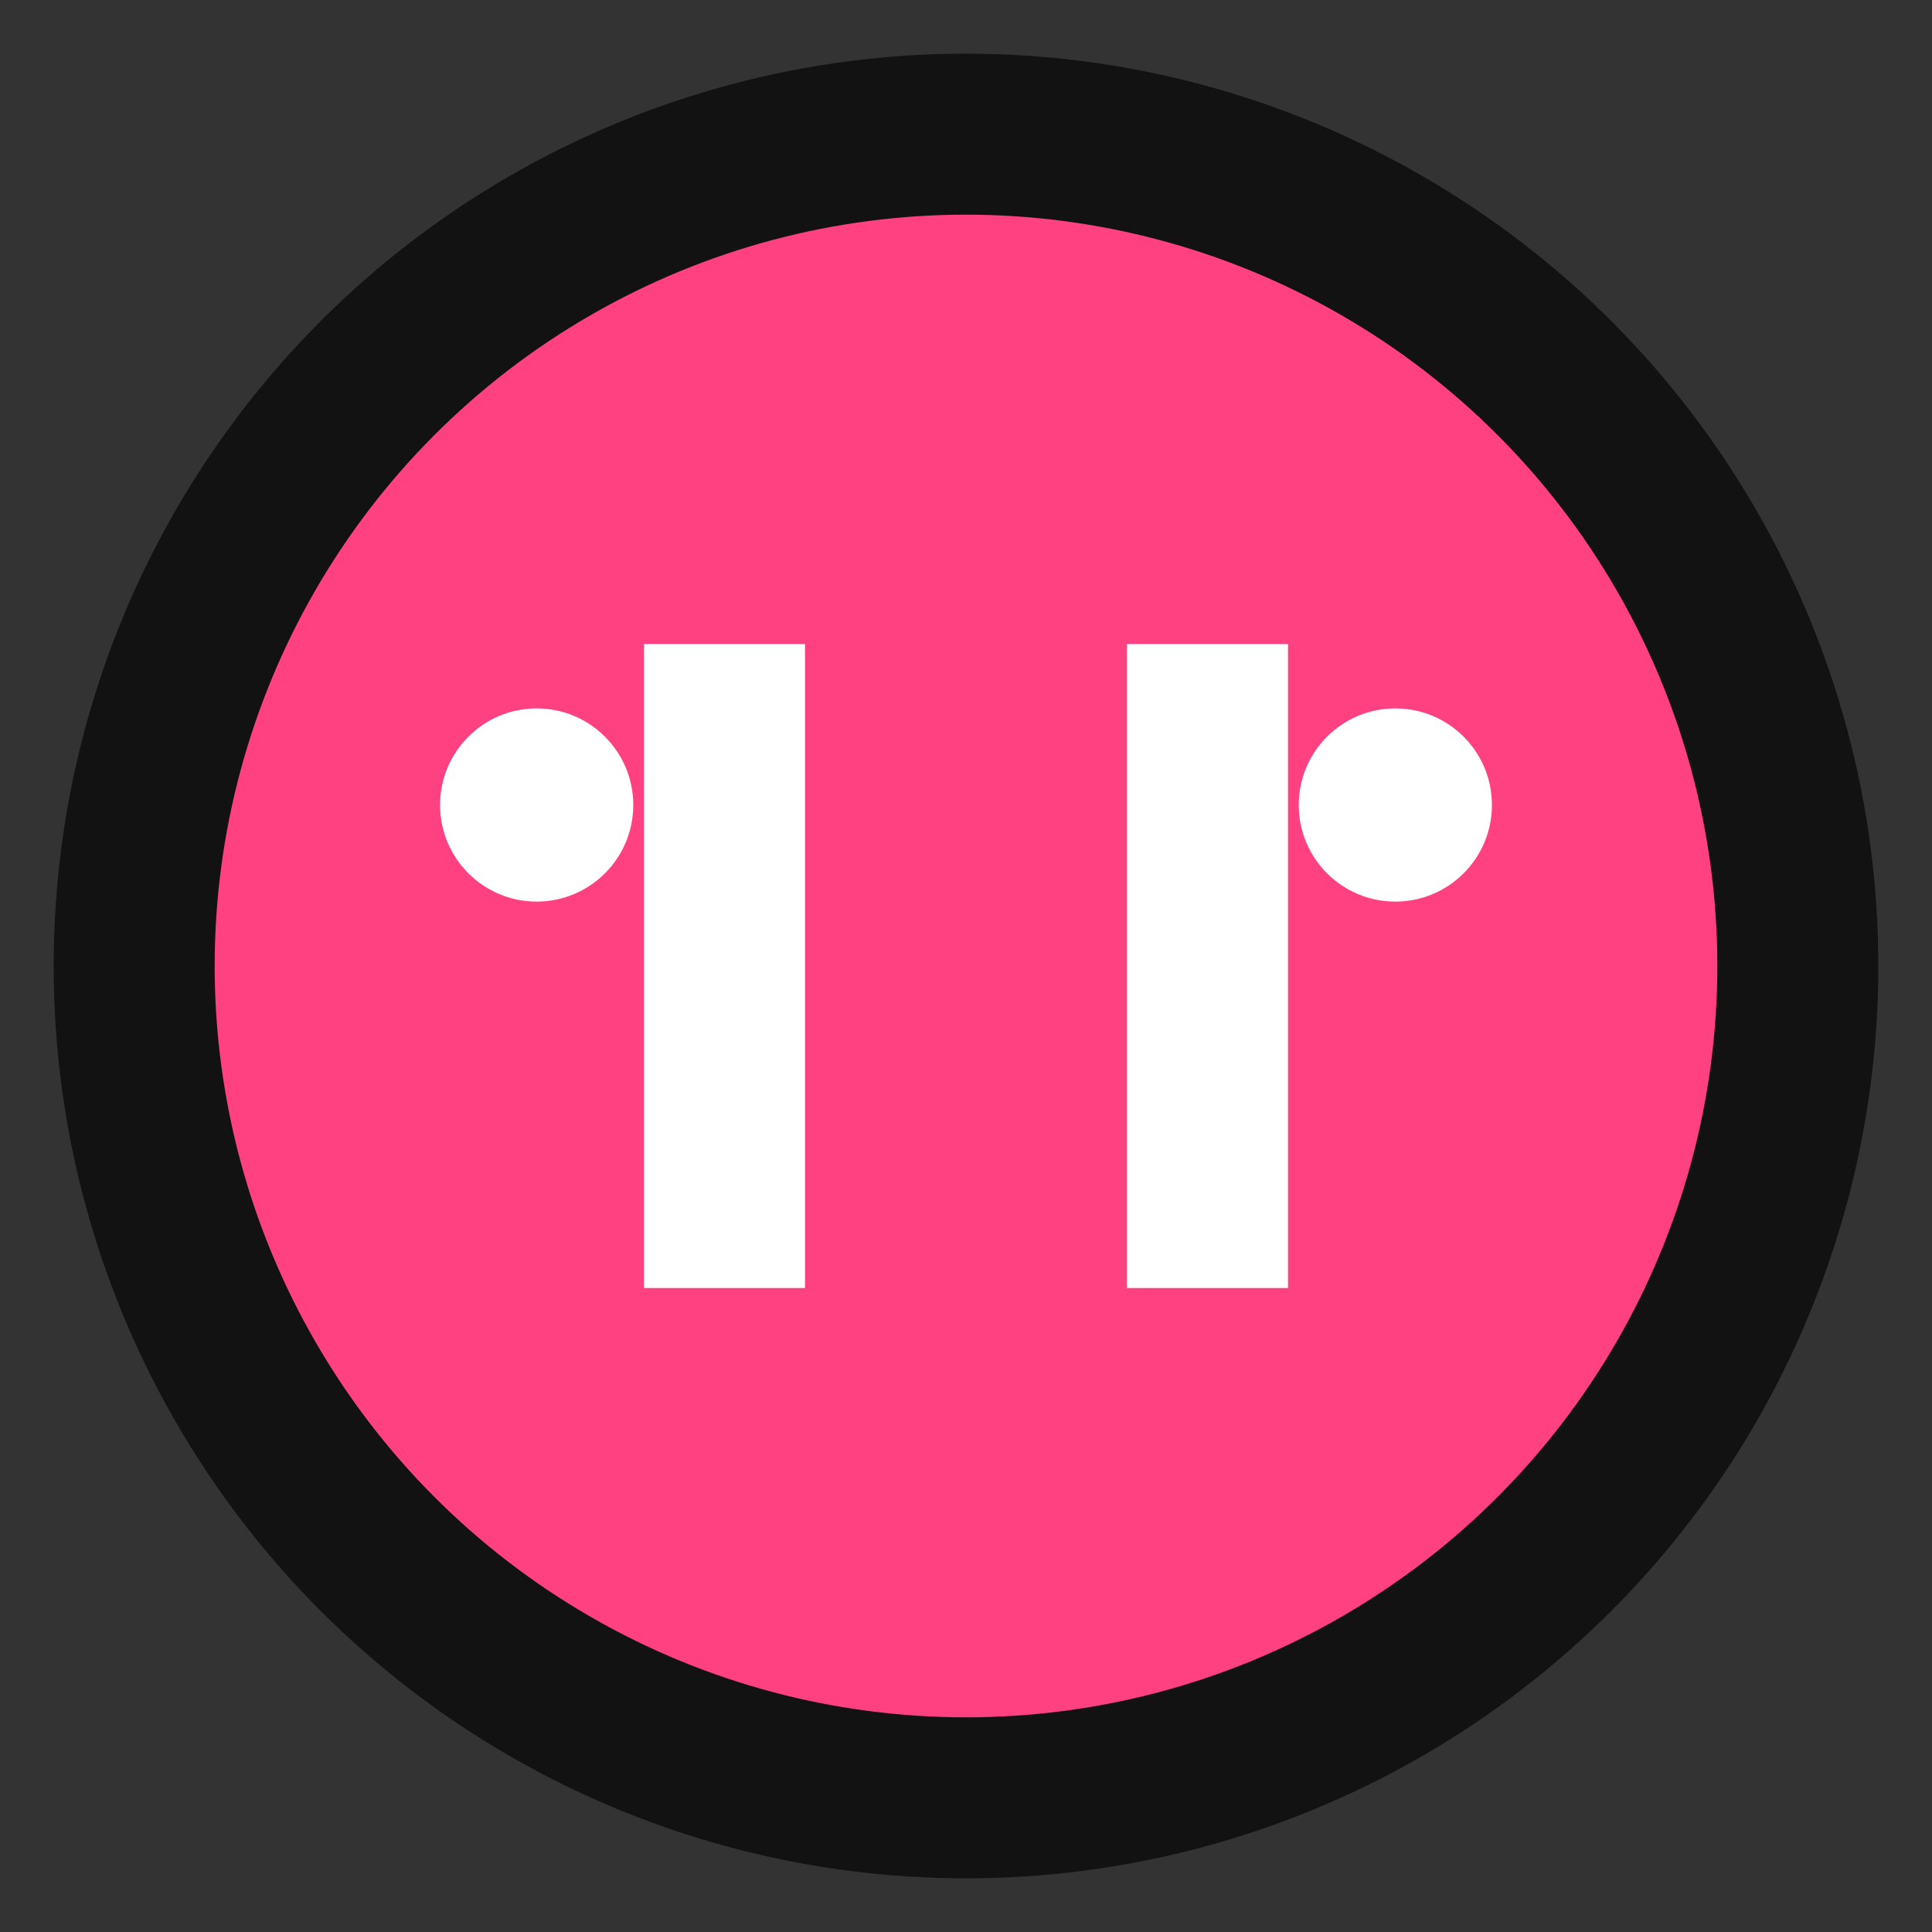 <?xml version="1.0" encoding="UTF-8"?>
<svg width="180" height="180" viewBox="0 0 180 180" xmlns="http://www.w3.org/2000/svg">
  <rect x="0" y="0" width="180" height="180" fill="#333333" stroke="none"/>
  <circle cx="90" cy="90" r="85" fill="#121212"/>
  <circle cx="90" cy="90" r="70" fill="#FF4081"/>
  <path d="M60 60V120H75V60H60ZM105 60V120H120V60H105Z" fill="white"/>
  <circle cx="50" cy="75" r="9" fill="white"/>
  <circle cx="130" cy="75" r="9" fill="white"/>
</svg>
